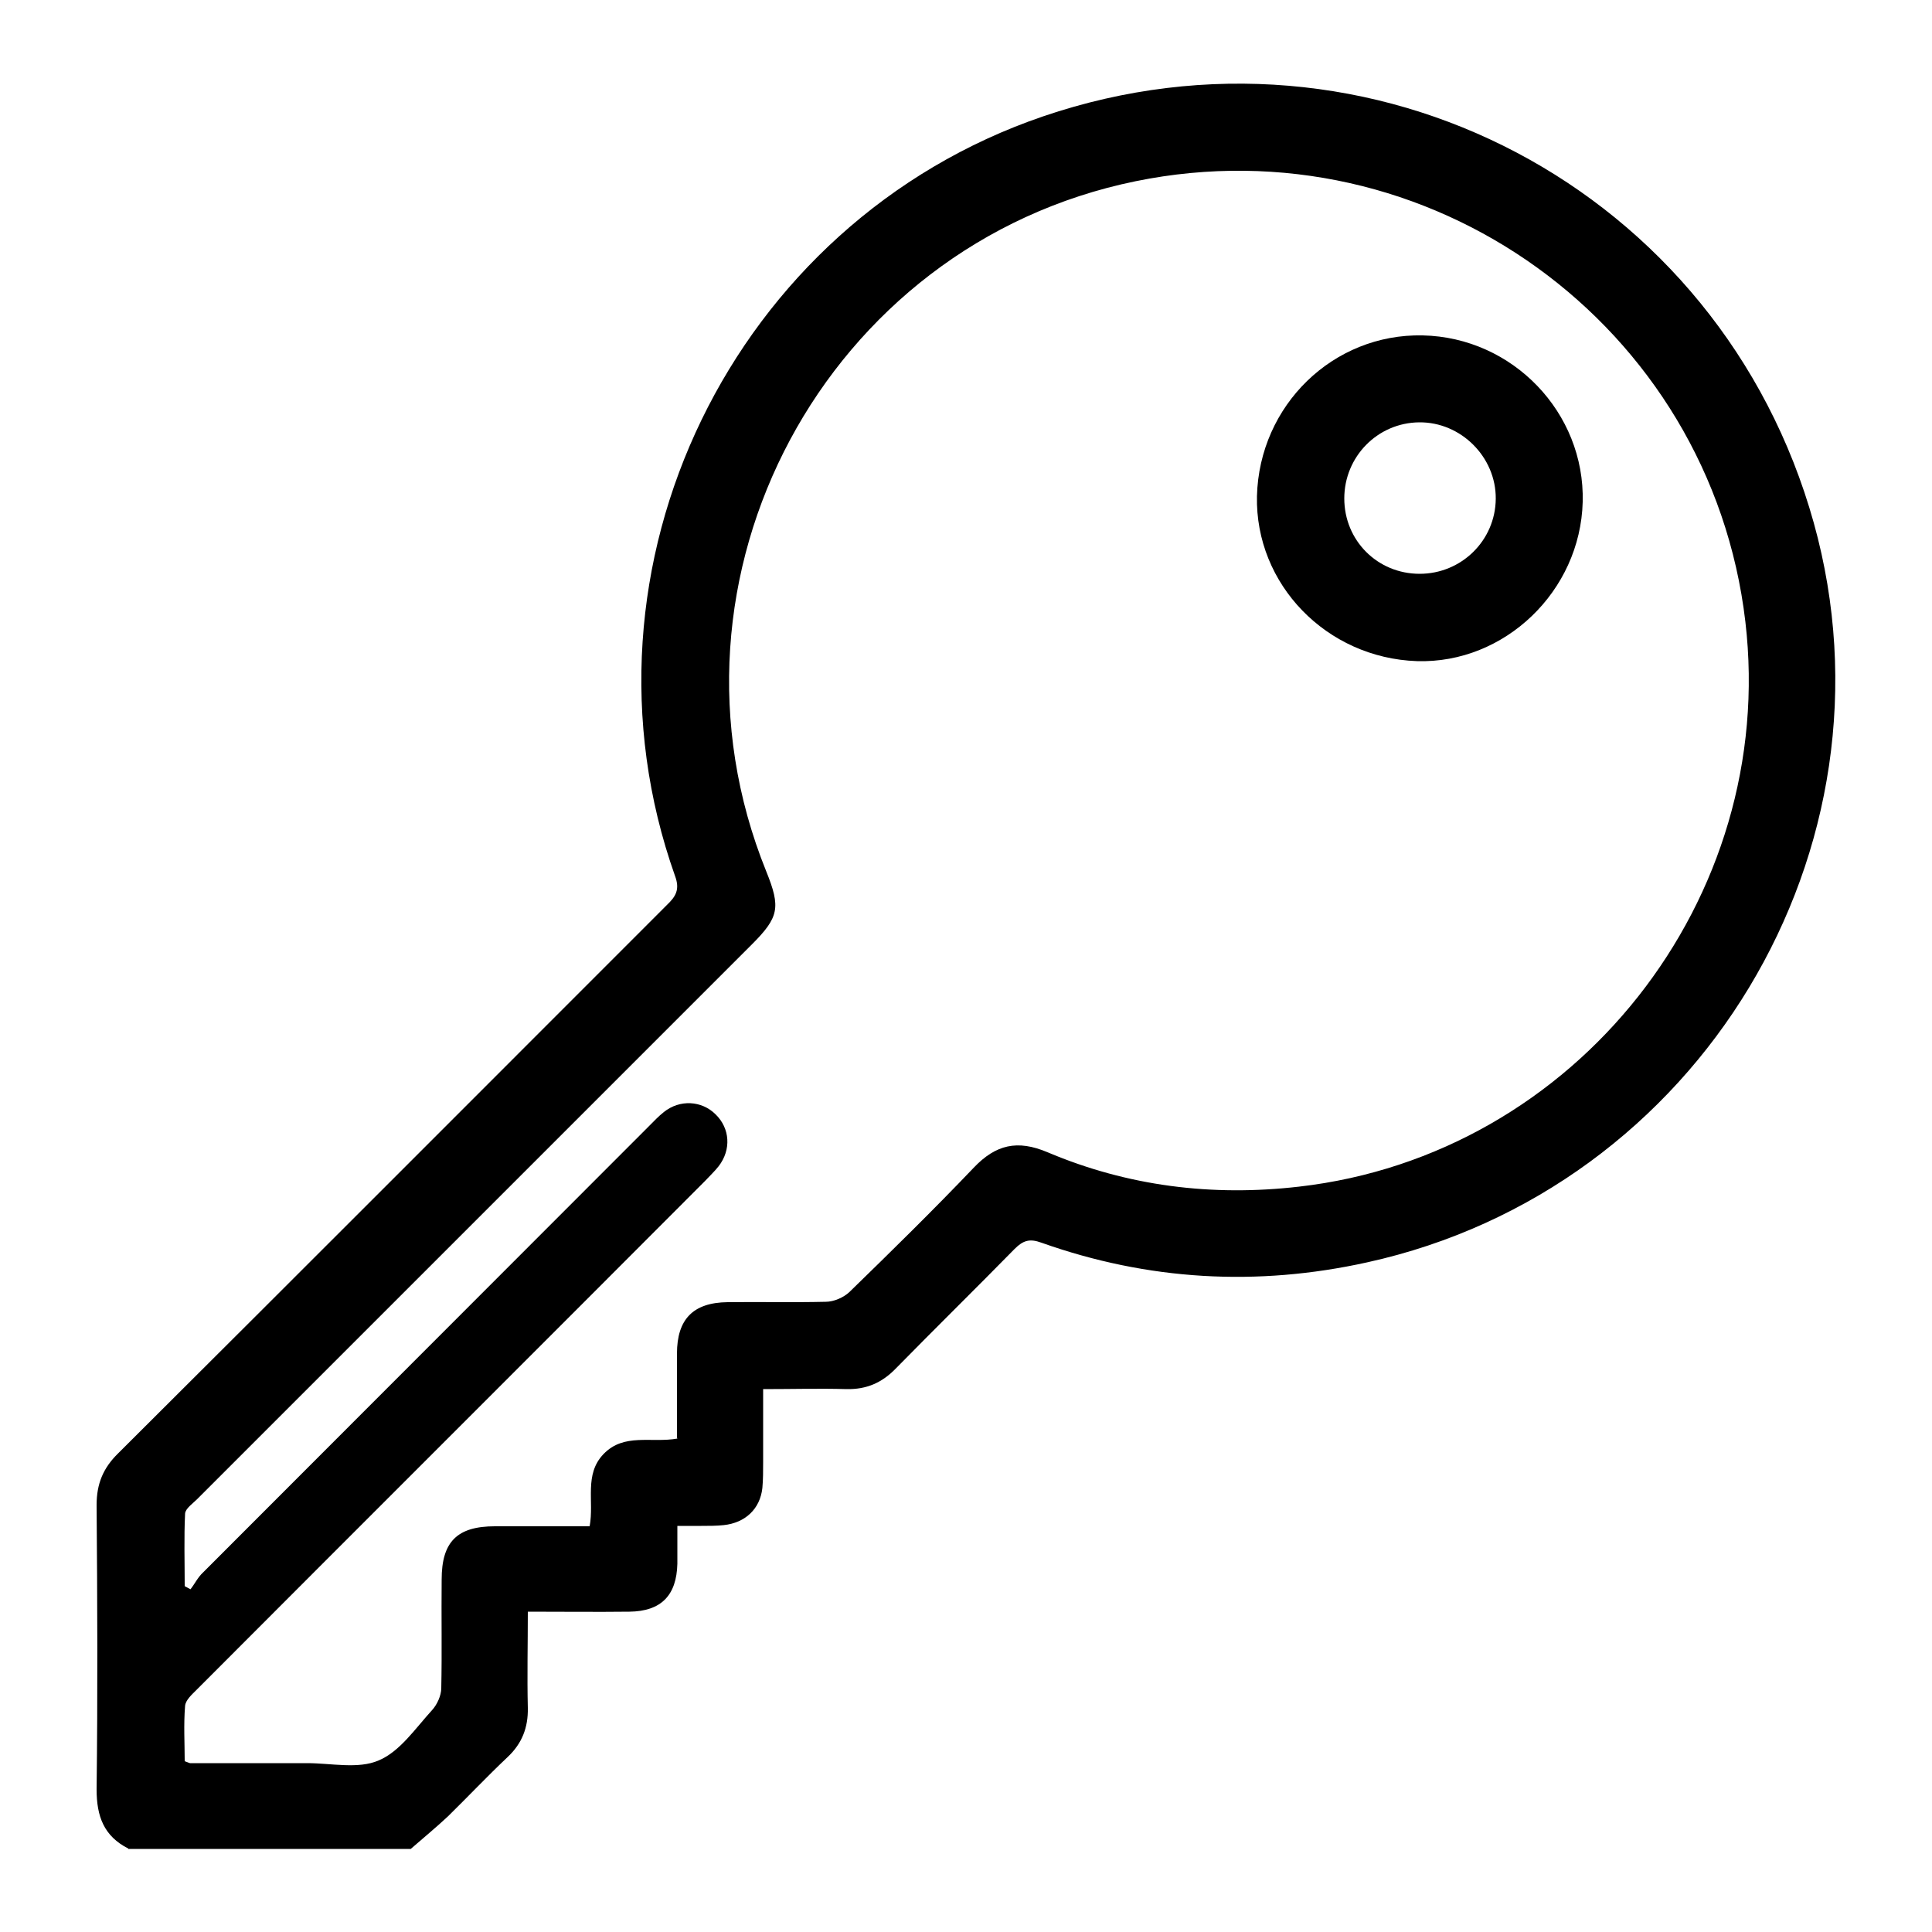 <svg xmlns="http://www.w3.org/2000/svg" id="_&#x5716;&#x5C64;_1" data-name="&#x5716;&#x5C64; 1" viewBox="0 0 50 50"><path d="M3.32,47.84c-.63-.32-.82-.83-.82-1.53,.03-2.45,.02-4.91,0-7.36,0-.55,.17-.96,.56-1.34,4.74-4.72,9.47-9.46,14.2-14.19,.23-.22,.34-.4,.21-.75-2.84-8,1.49-16.92,9.53-19.66,8.48-2.89,17.53,1.88,19.94,10.52,2.35,8.44-2.96,17.25-11.56,19.14-2.85,.63-5.67,.47-8.43-.51-.3-.11-.47-.06-.69,.16-1.02,1.04-2.06,2.06-3.08,3.1-.36,.37-.76,.54-1.27,.53-.7-.02-1.39,0-2.16,0,0,.65,0,1.27,0,1.89,0,.22,0,.45-.02,.67-.06,.54-.44,.9-1,.96-.19,.02-.39,.02-.58,.02-.19,0-.38,0-.62,0,0,.36,0,.67,0,.98-.02,.82-.42,1.23-1.24,1.24-.86,.01-1.72,0-2.63,0,0,.86-.02,1.67,0,2.49,.01,.51-.15,.92-.52,1.27-.53,.5-1.03,1.03-1.55,1.54-.31,.29-.64,.56-.96,.84H3.32Zm14.2-10.64c0-.75,0-1.46,0-2.17,0-.89,.42-1.32,1.31-1.33,.85-.01,1.7,.01,2.54-.01,.21,0,.46-.11,.61-.25,1.09-1.06,2.17-2.12,3.22-3.22,.57-.6,1.13-.73,1.91-.4,2.08,.88,4.26,1.15,6.51,.89,7.17-.82,12.39-7.44,11.55-14.62-.9-7.68-8.2-12.95-15.78-11.4-8.02,1.64-12.64,10.25-9.56,17.86,.38,.94,.33,1.19-.38,1.9-4.78,4.78-9.57,9.57-14.35,14.35-.11,.11-.3,.24-.31,.37-.03,.62-.01,1.25-.01,1.88,.05,.03,.1,.05,.15,.08,.11-.14,.19-.31,.32-.43,3.85-3.85,7.69-7.7,11.54-11.55,.13-.13,.25-.26,.39-.37,.41-.33,.98-.3,1.34,.06,.37,.36,.41,.91,.08,1.34-.11,.14-.24,.26-.36,.39-4.38,4.39-8.77,8.77-13.15,13.16-.12,.12-.29,.27-.3,.42-.04,.48-.01,.97-.01,1.43,.09,.03,.12,.05,.14,.05,1.01,0,2.02,0,3.03,0,.62,0,1.32,.16,1.85-.07,.55-.23,.95-.83,1.38-1.3,.13-.14,.24-.38,.24-.57,.02-.94,0-1.87,.01-2.81,0-.98,.4-1.38,1.38-1.38,.81,0,1.63,0,2.45,0,.12-.65-.15-1.34,.36-1.87,.53-.55,1.23-.28,1.91-.4Z"></path><path d="M32.53,12.84c.06-2.35,1.97-4.21,4.29-4.16,2.33,.05,4.2,2,4.14,4.31-.06,2.31-2.02,4.19-4.29,4.12-2.34-.08-4.19-1.99-4.14-4.27Zm4.21,2.01c1.08,0,1.96-.86,1.97-1.94,.01-1.08-.9-1.99-1.98-1.98-1.08,.01-1.94,.89-1.94,1.97,0,1.09,.86,1.95,1.95,1.95Z"></path></svg>